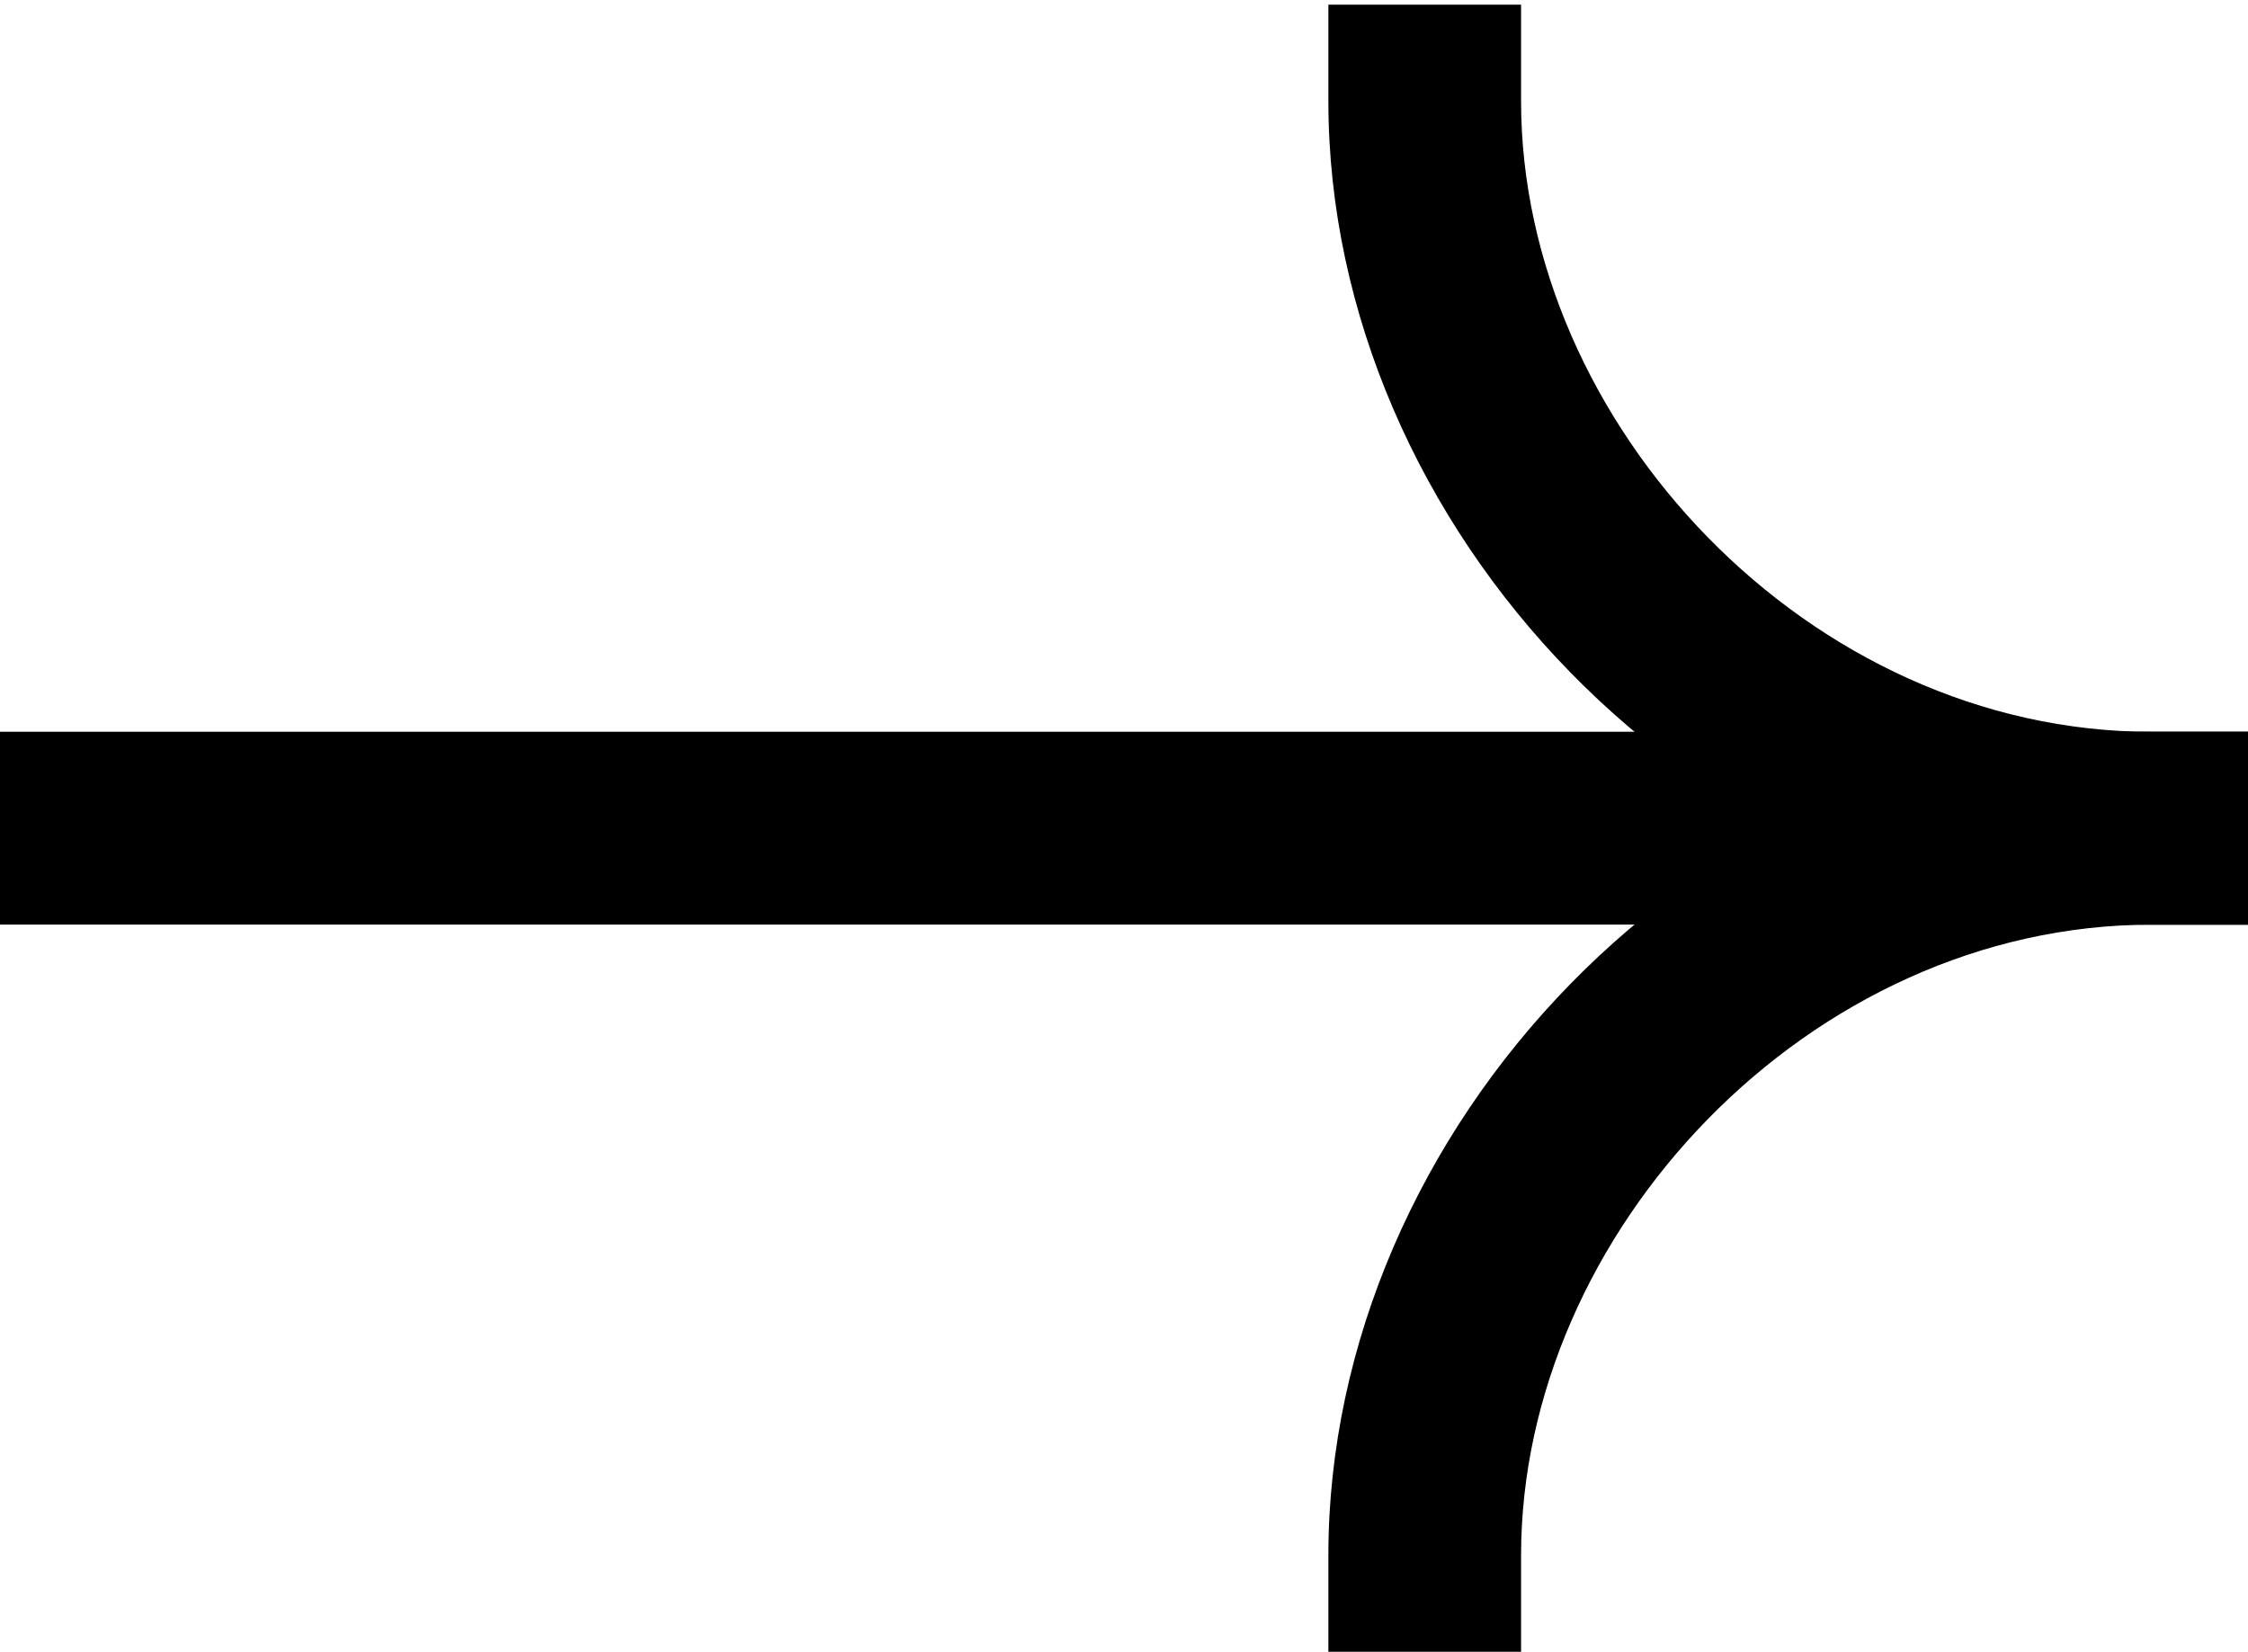 <?xml version="1.0" encoding="utf-8"?>
<!-- Generator: Adobe Illustrator 16.0.3, SVG Export Plug-In . SVG Version: 6.00 Build 0)  -->
<!DOCTYPE svg PUBLIC "-//W3C//DTD SVG 1.1//EN" "http://www.w3.org/Graphics/SVG/1.1/DTD/svg11.dtd">
<svg version="1.1" id="레이어_1" xmlns="http://www.w3.org/2000/svg" xmlns:xlink="http://www.w3.org/1999/xlink" x="0px"
	 y="0px" width="34.125px" height="25.07px" viewBox="0 0 34.125 25.07" enable-background="new 0 0 34.125 25.07"
	 xml:space="preserve">
<g>
	<path d="M34.125,14.034H0v-2.927h34.125V14.034z"/>
	<path d="M32.665,11.108c-6.881,0-12.5,6.05-12.5,12.5v1.463h2.925v-1.463c0-4.896,4.372-9.573,9.575-9.573h1.46v-2.927H32.665z"/>
	<path d="M32.665,14.034c-6.881,0-12.5-6.051-12.5-12.5V0.071h2.925v1.463c0,4.897,4.372,9.574,9.575,9.574h1.46v2.927H32.665z"/>
</g>
</svg>
